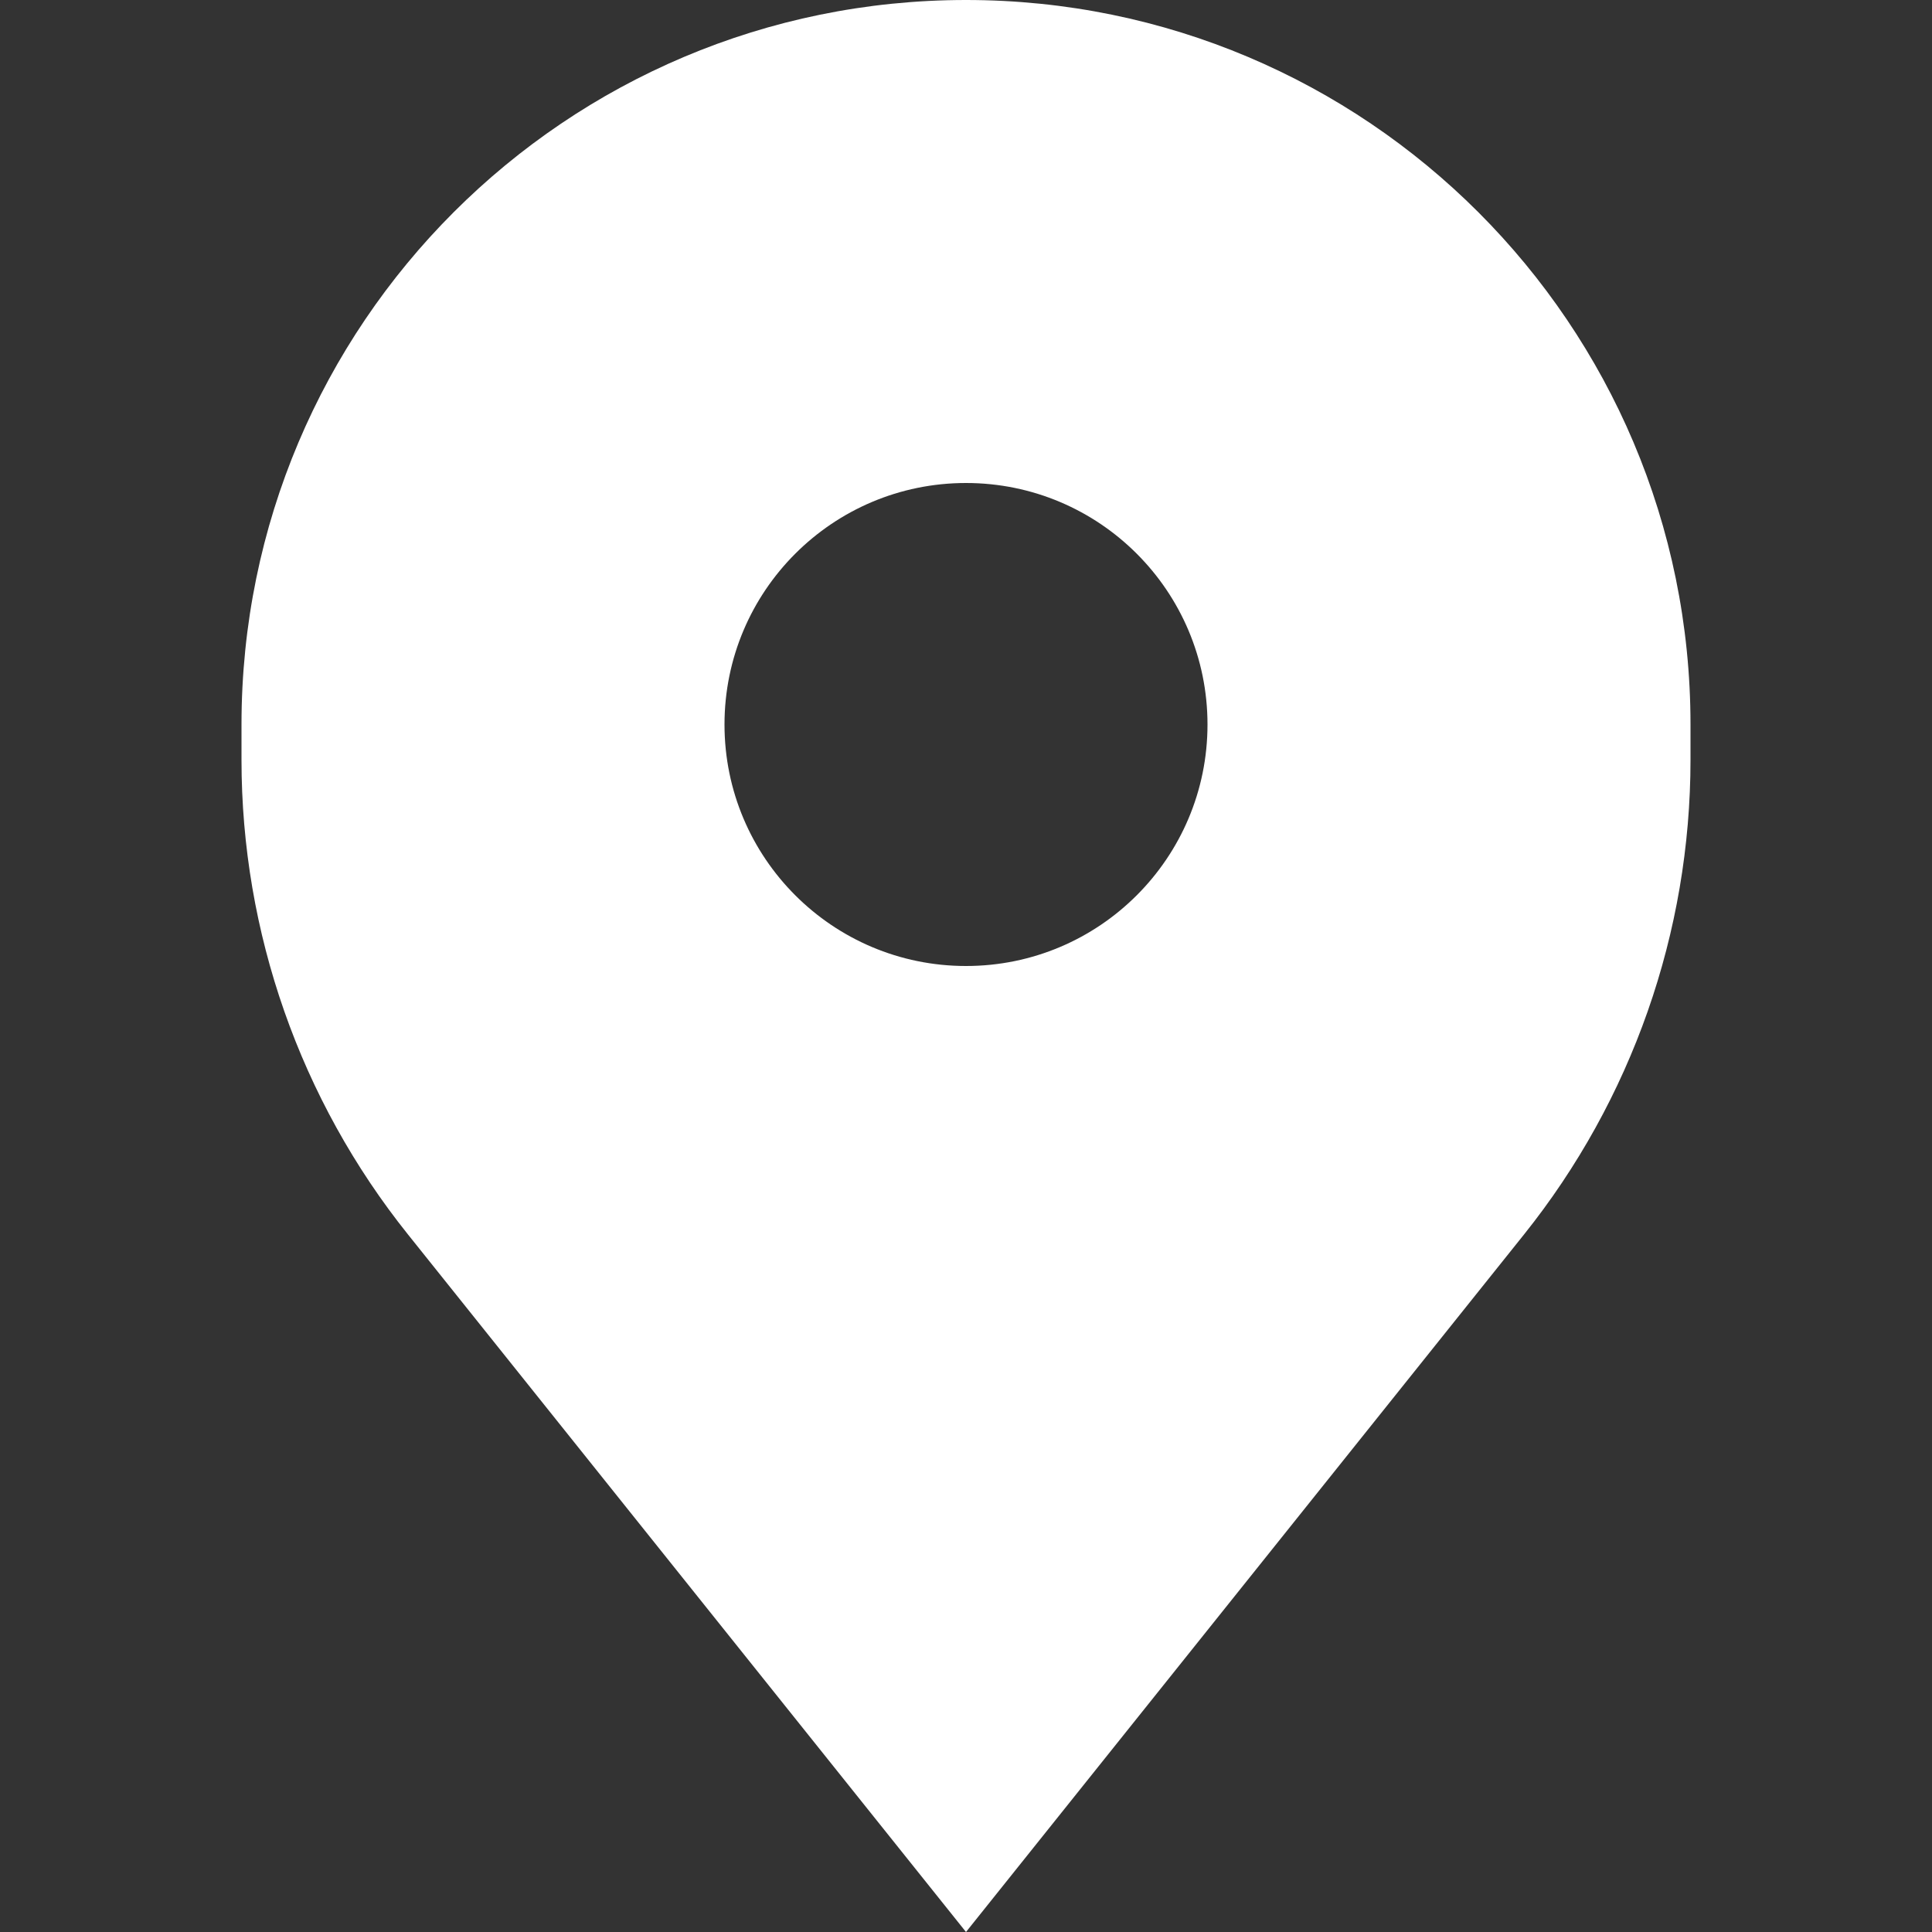 <svg width="24" height="24" viewBox="0 0 24 24" fill="none" xmlns="http://www.w3.org/2000/svg">
<rect x="0" y="0" width="24" height="24" fill="#333333" stroke="none"/>
<path fill-rule="evenodd" clip-rule="evenodd" d="M5.068 15.335L12 24L18.932 15.335C20.271 13.662 21 11.582 21 9.439V9C21 4.029 16.971 0 12 0C7.029 0 3 4.029 3 9V9.439C3 11.582 3.729 13.662 5.068 15.335ZM12 12C13.657 12 15 10.657 15 9C15 7.343 13.657 6 12 6C10.343 6 9 7.343 9 9C9 10.657 10.343 12 12 12Z" fill="white"/>
</svg>
